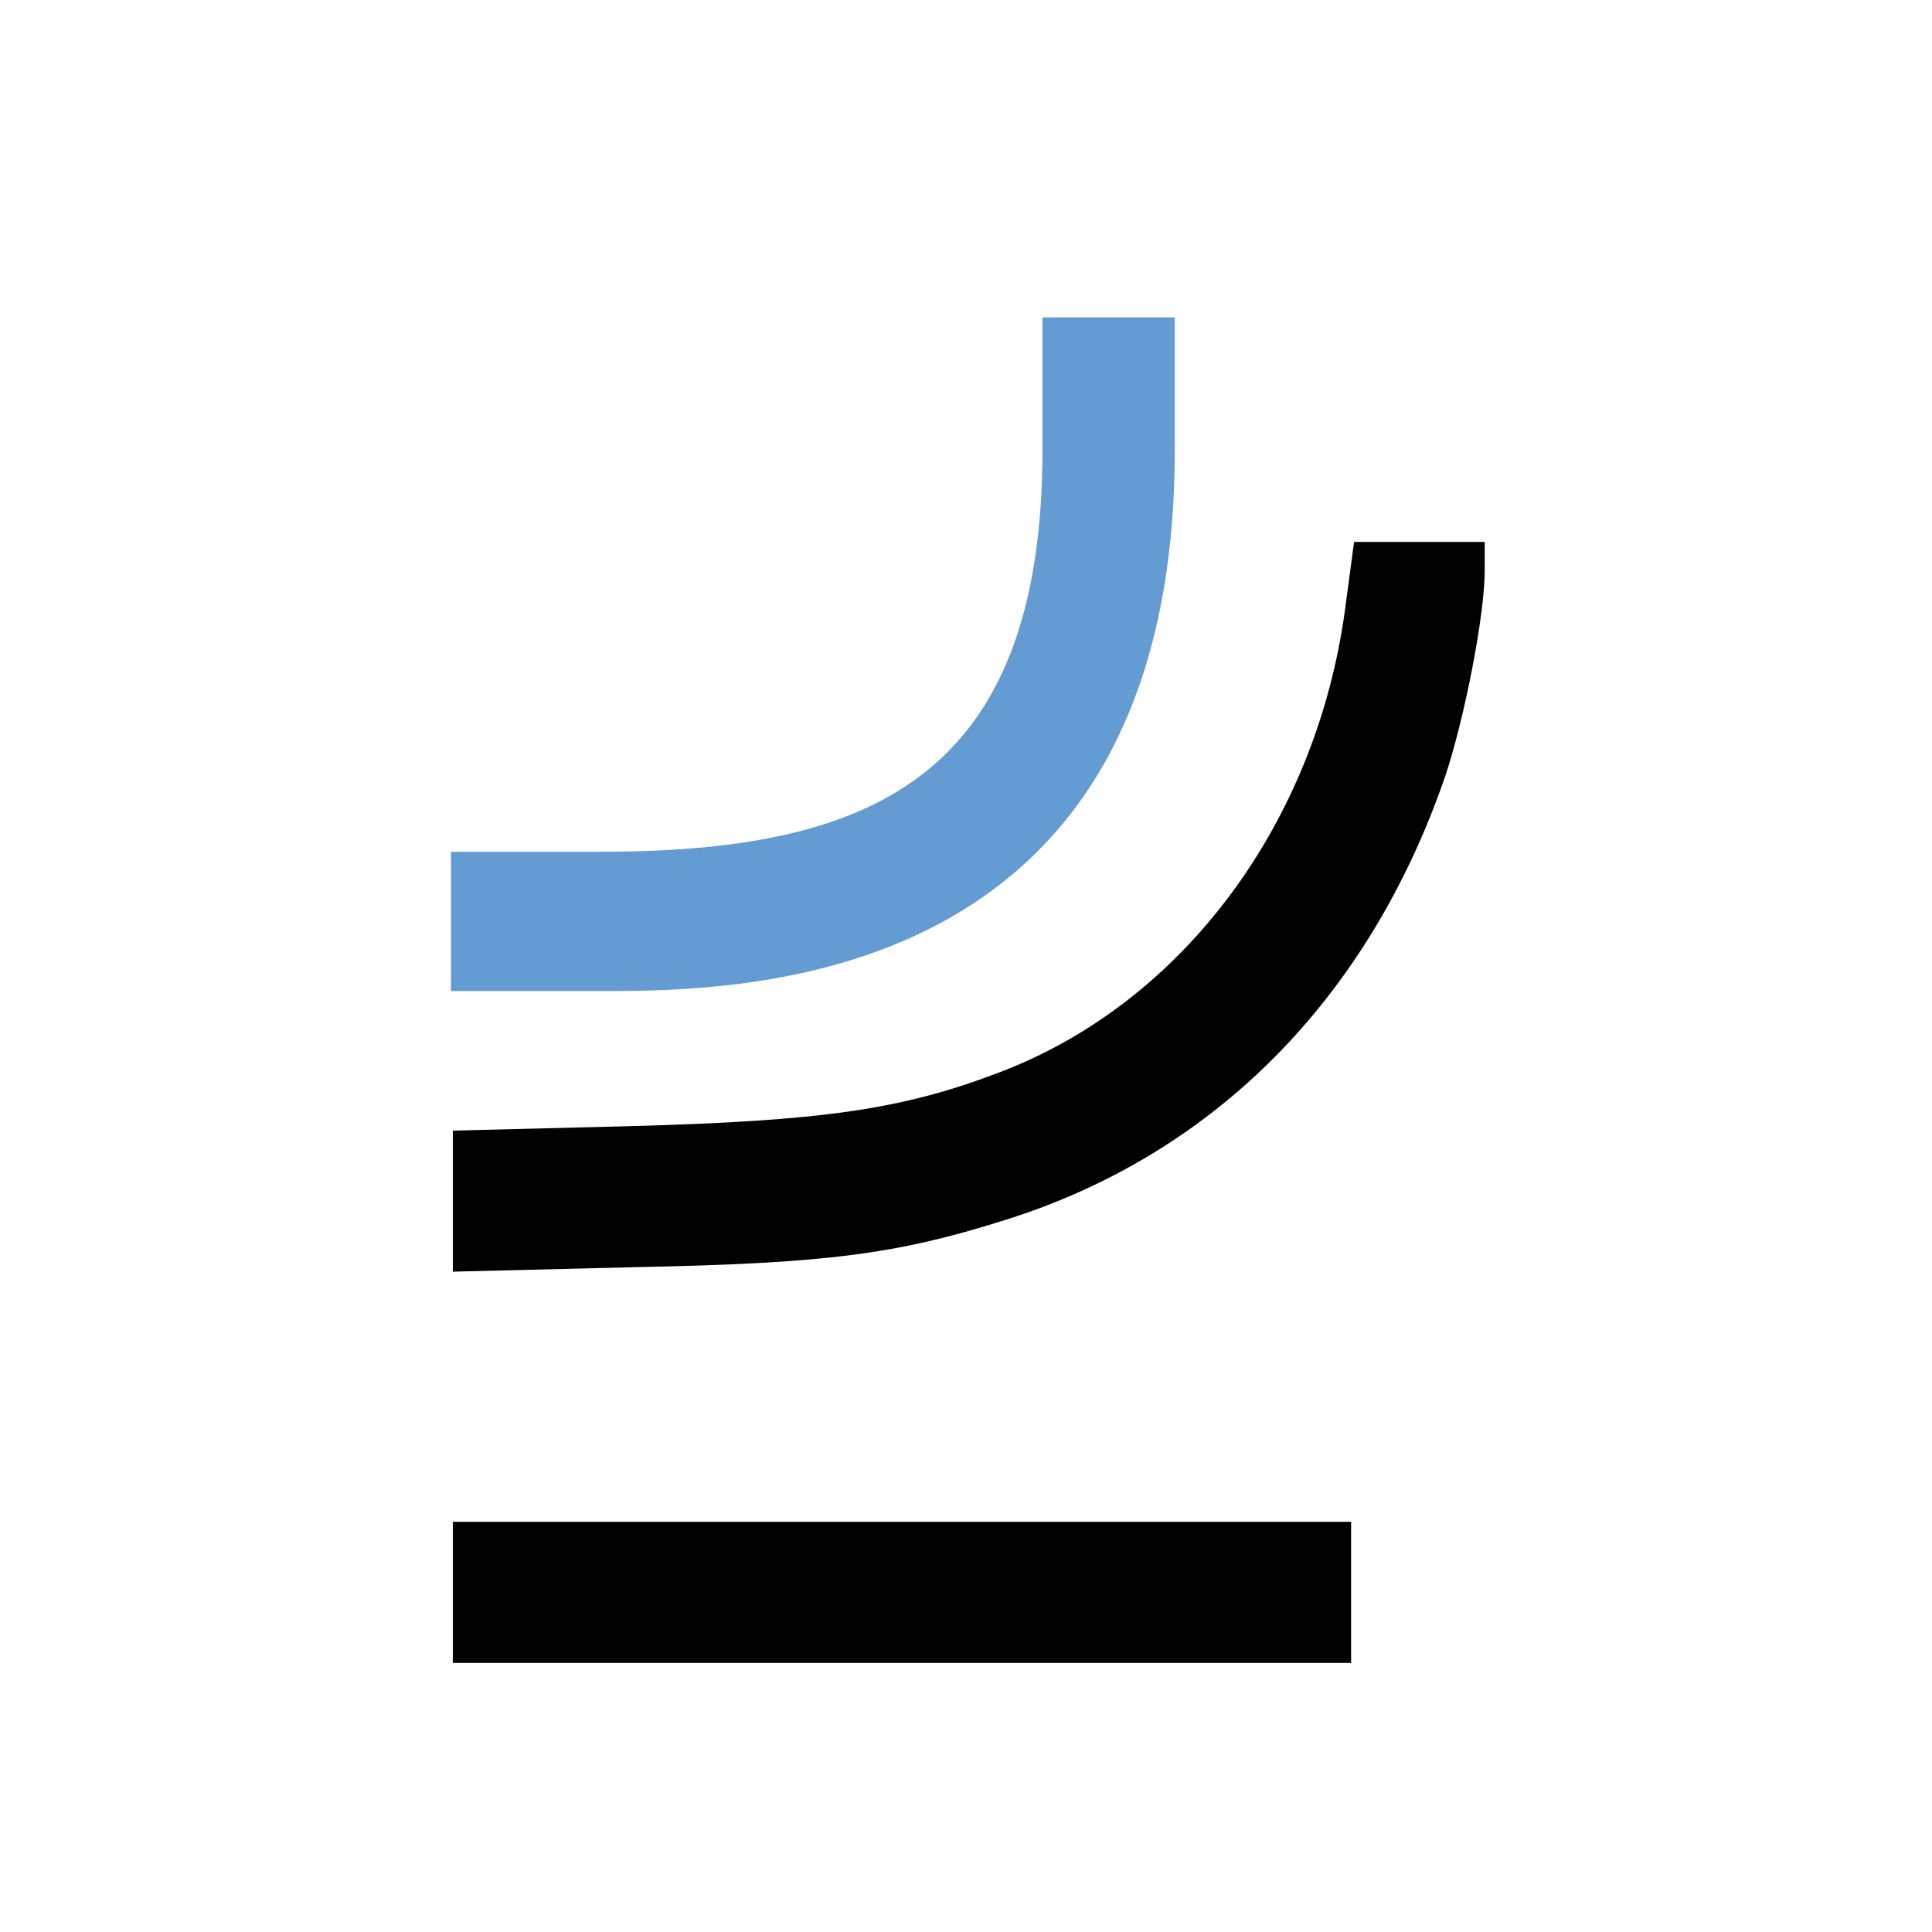 <svg width="347" height="347" viewBox="0 0 347 347" fill="none" xmlns="http://www.w3.org/2000/svg">
<path d="M241.599 109.333C236.399 148 212.265 180.267 179.332 192.667C161.865 199.333 147.465 201.333 113.065 202.267L81.332 203.067V215.733V228.4L113.599 227.6C148.132 226.933 160.799 225.333 180.265 219.2C217.999 207.467 245.865 179.333 259.599 139.333C263.065 128.933 266.665 110.4 266.665 102.533V97.333H254.932H243.199L241.599 109.333Z" fill="black"/>
<path d="M81.332 286V298.667H161.999H242.665V286V273.333H161.999H81.332V286Z" fill="black"/>
<path d="M187.236 57V80.709C187.236 140.697 155.328 152.989 107.418 152.989H81V178H107.418C133.036 178 211 178 211 80.709V57H187.236V57Z" fill="#649BD2"/>
</svg>
